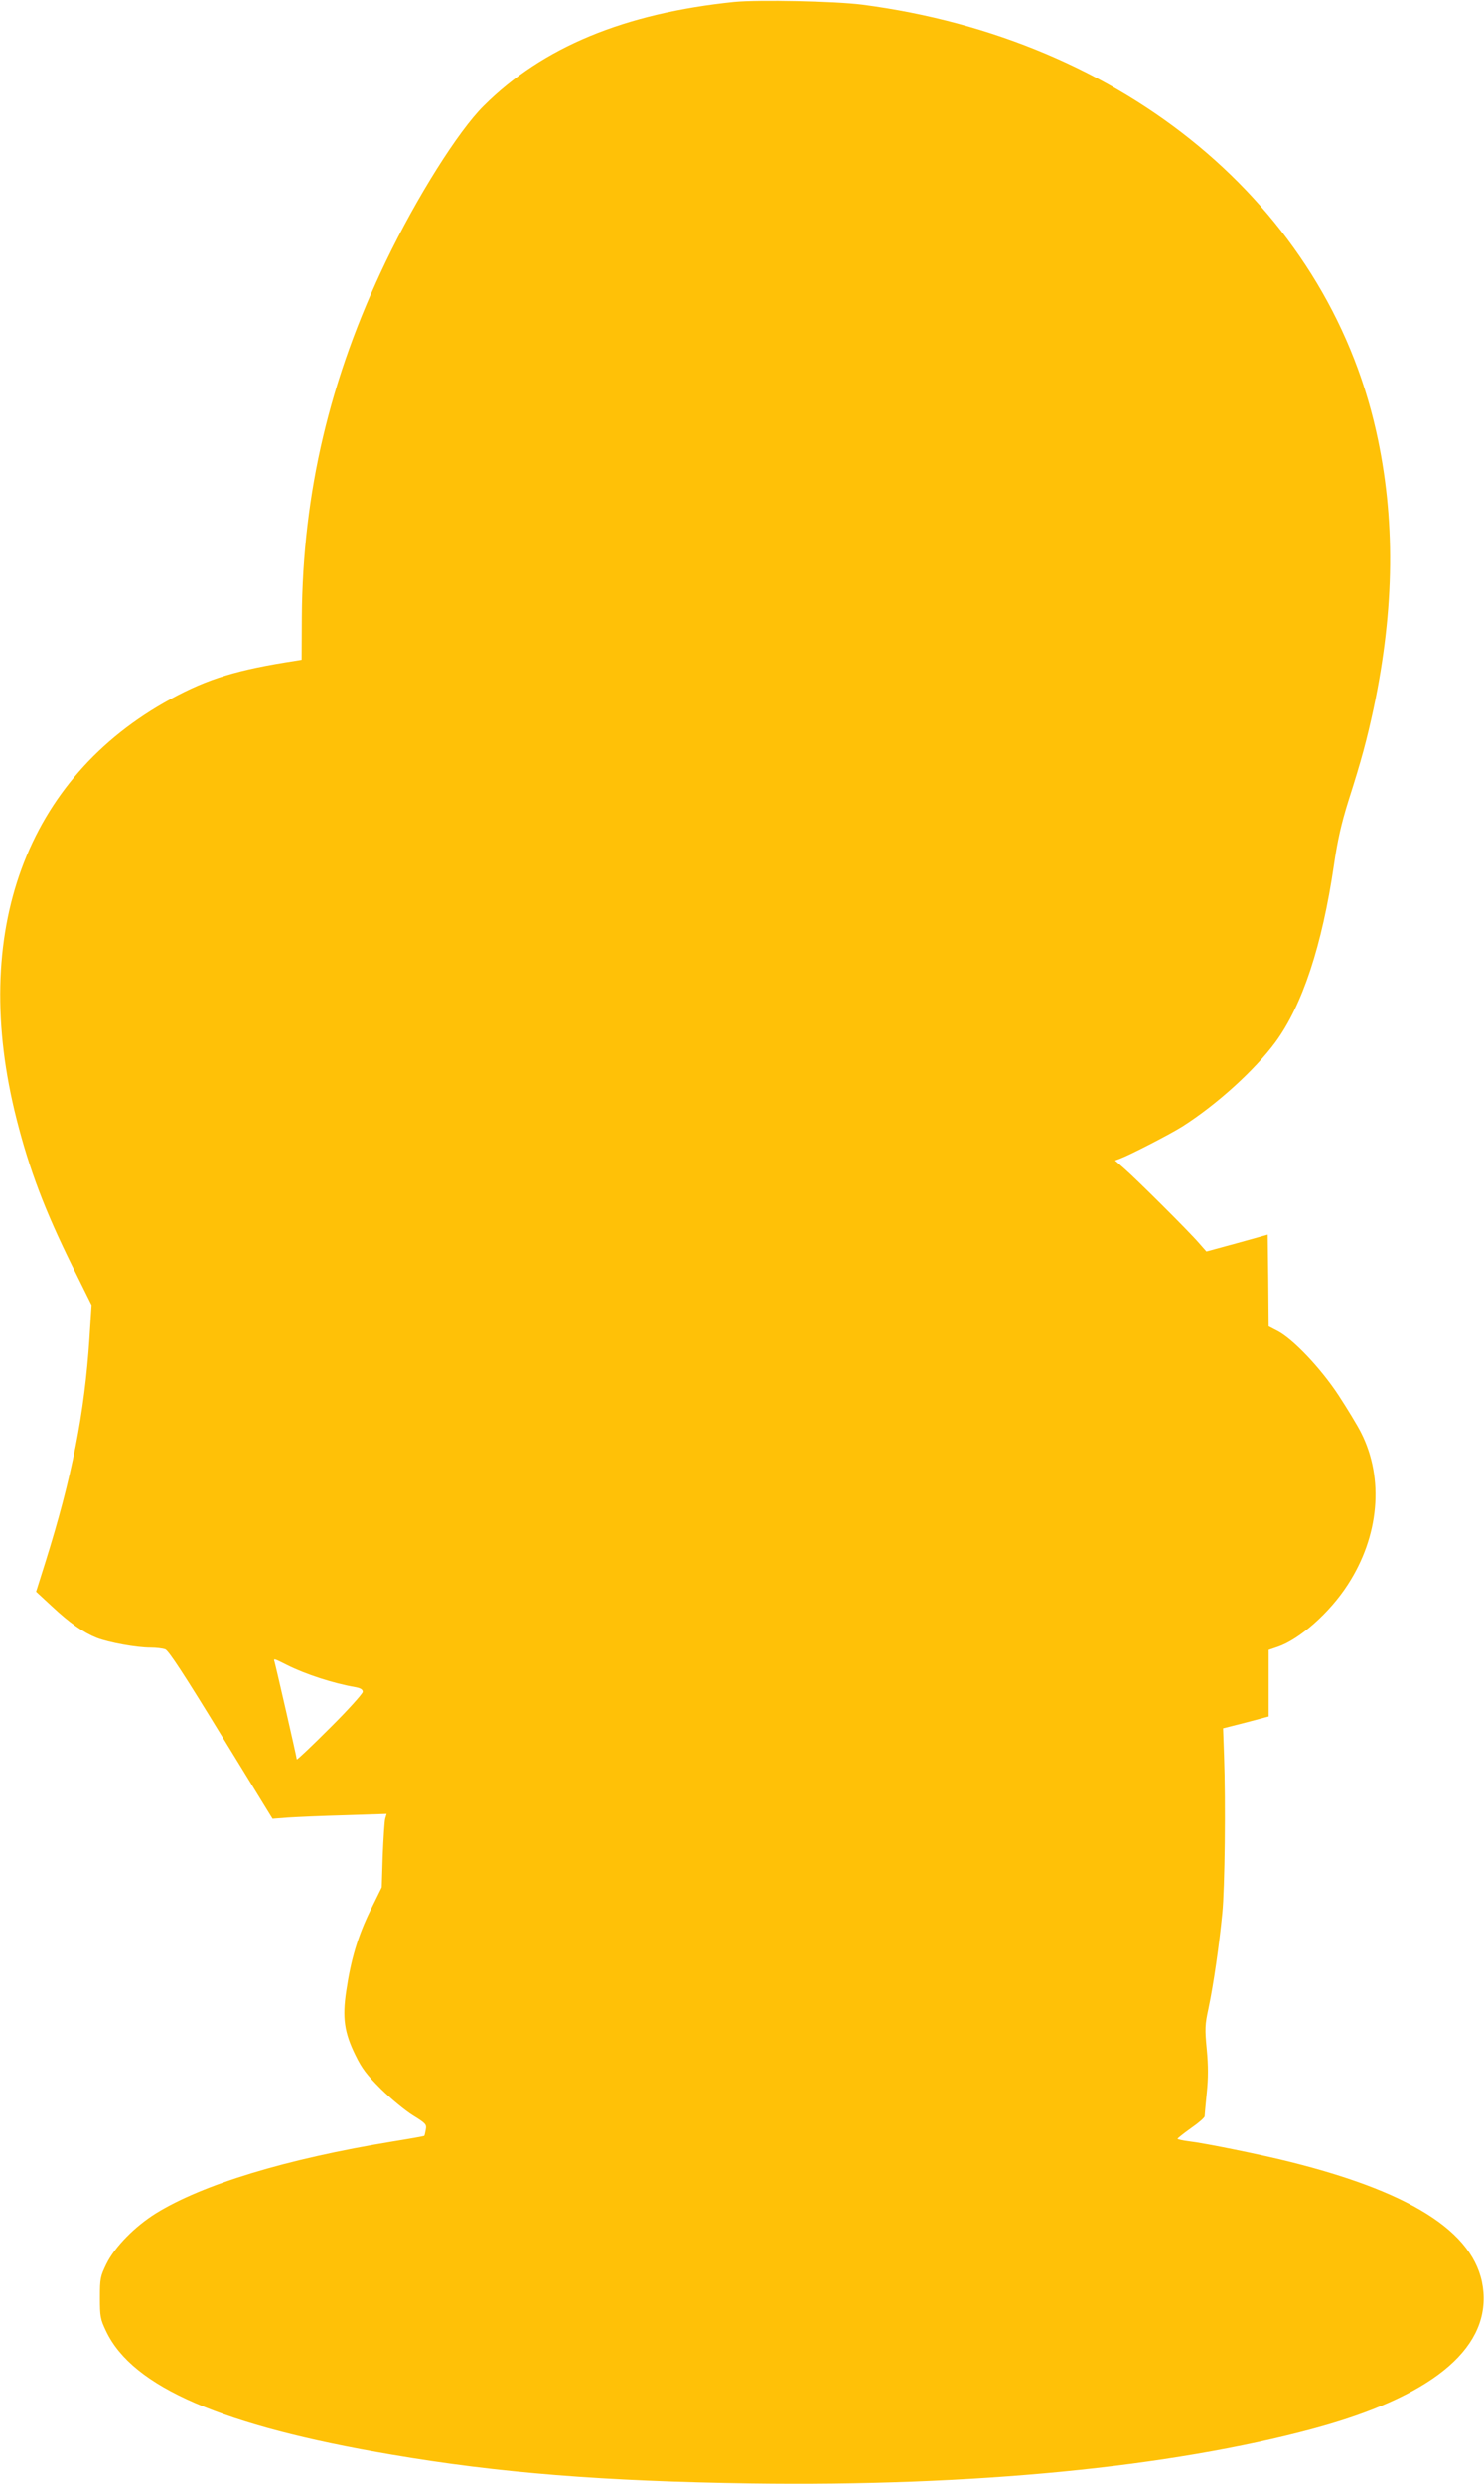 <?xml version="1.0" standalone="no"?>
<!DOCTYPE svg PUBLIC "-//W3C//DTD SVG 20010904//EN"
 "http://www.w3.org/TR/2001/REC-SVG-20010904/DTD/svg10.dtd">
<svg version="1.0" xmlns="http://www.w3.org/2000/svg"
 width="765pt" height="1280pt" viewBox="0 0 765 1280"
 preserveAspectRatio="xMidYMid meet">
<g transform="translate(0,1280) scale(0.1,-0.1)"
fill="#ffc107" stroke="none">
<path d="M3785 12790 c-565 -58 -987 -232 -1292 -536 -131 -130 -345 -471
-503 -799 -290 -604 -430 -1195 -434 -1837 l-1 -218 -30 -5 c-301 -46 -452
-92 -645 -197 -747 -407 -1039 -1204 -794 -2167 67 -263 145 -468 287 -756
l99 -200 -11 -173 c-25 -384 -90 -715 -228 -1155 l-47 -149 80 -74 c94 -88
163 -136 233 -164 63 -24 204 -50 277 -50 29 0 63 -4 76 -9 17 -6 100 -133
288 -441 l265 -432 80 6 c44 3 176 9 294 12 l214 7 -7 -24 c-4 -13 -9 -98 -13
-189 l-5 -165 -59 -120 c-64 -131 -100 -251 -124 -414 -21 -139 -10 -215 47
-331 34 -70 58 -101 132 -175 50 -49 124 -110 164 -135 68 -42 72 -47 67 -74
-3 -16 -6 -31 -8 -32 -2 -2 -75 -15 -162 -29 -550 -90 -980 -221 -1221 -370
-109 -68 -212 -173 -255 -260 -32 -66 -34 -75 -34 -175 0 -98 2 -110 32 -173
137 -288 600 -488 1473 -636 551 -94 1092 -137 1850 -148 1148 -16 2164 83
2903 283 598 162 897 402 874 702 -22 291 -342 508 -993 671 -146 37 -446 98
-526 107 -32 4 -58 10 -58 13 1 3 32 28 70 55 39 27 70 54 70 61 0 6 5 60 11
120 8 78 8 139 0 224 -10 105 -10 125 9 213 26 123 55 326 71 488 13 129 18
570 9 814 l-5 140 118 30 117 31 0 172 0 171 47 16 c113 39 267 175 360 319
163 250 189 547 70 783 -19 38 -72 125 -117 194 -92 140 -233 288 -312 330
l-48 25 -2 236 -3 237 -158 -44 -158 -43 -37 42 c-52 61 -329 336 -386 385
l-48 42 27 10 c53 20 260 127 320 165 178 113 374 291 480 435 139 190 240
496 301 910 19 131 38 214 74 330 70 219 95 314 131 480 109 515 113 983 13
1428 -261 1163 -1296 2022 -2649 2198 -142 18 -533 26 -660 14z m-2307 -8569
c97 -49 243 -96 355 -115 26 -5 37 -12 37 -24 0 -9 -76 -94 -170 -187 -93 -93
-170 -166 -170 -161 0 10 -109 485 -115 504 -6 17 -2 16 63 -17z"/>
</g>
</svg>
